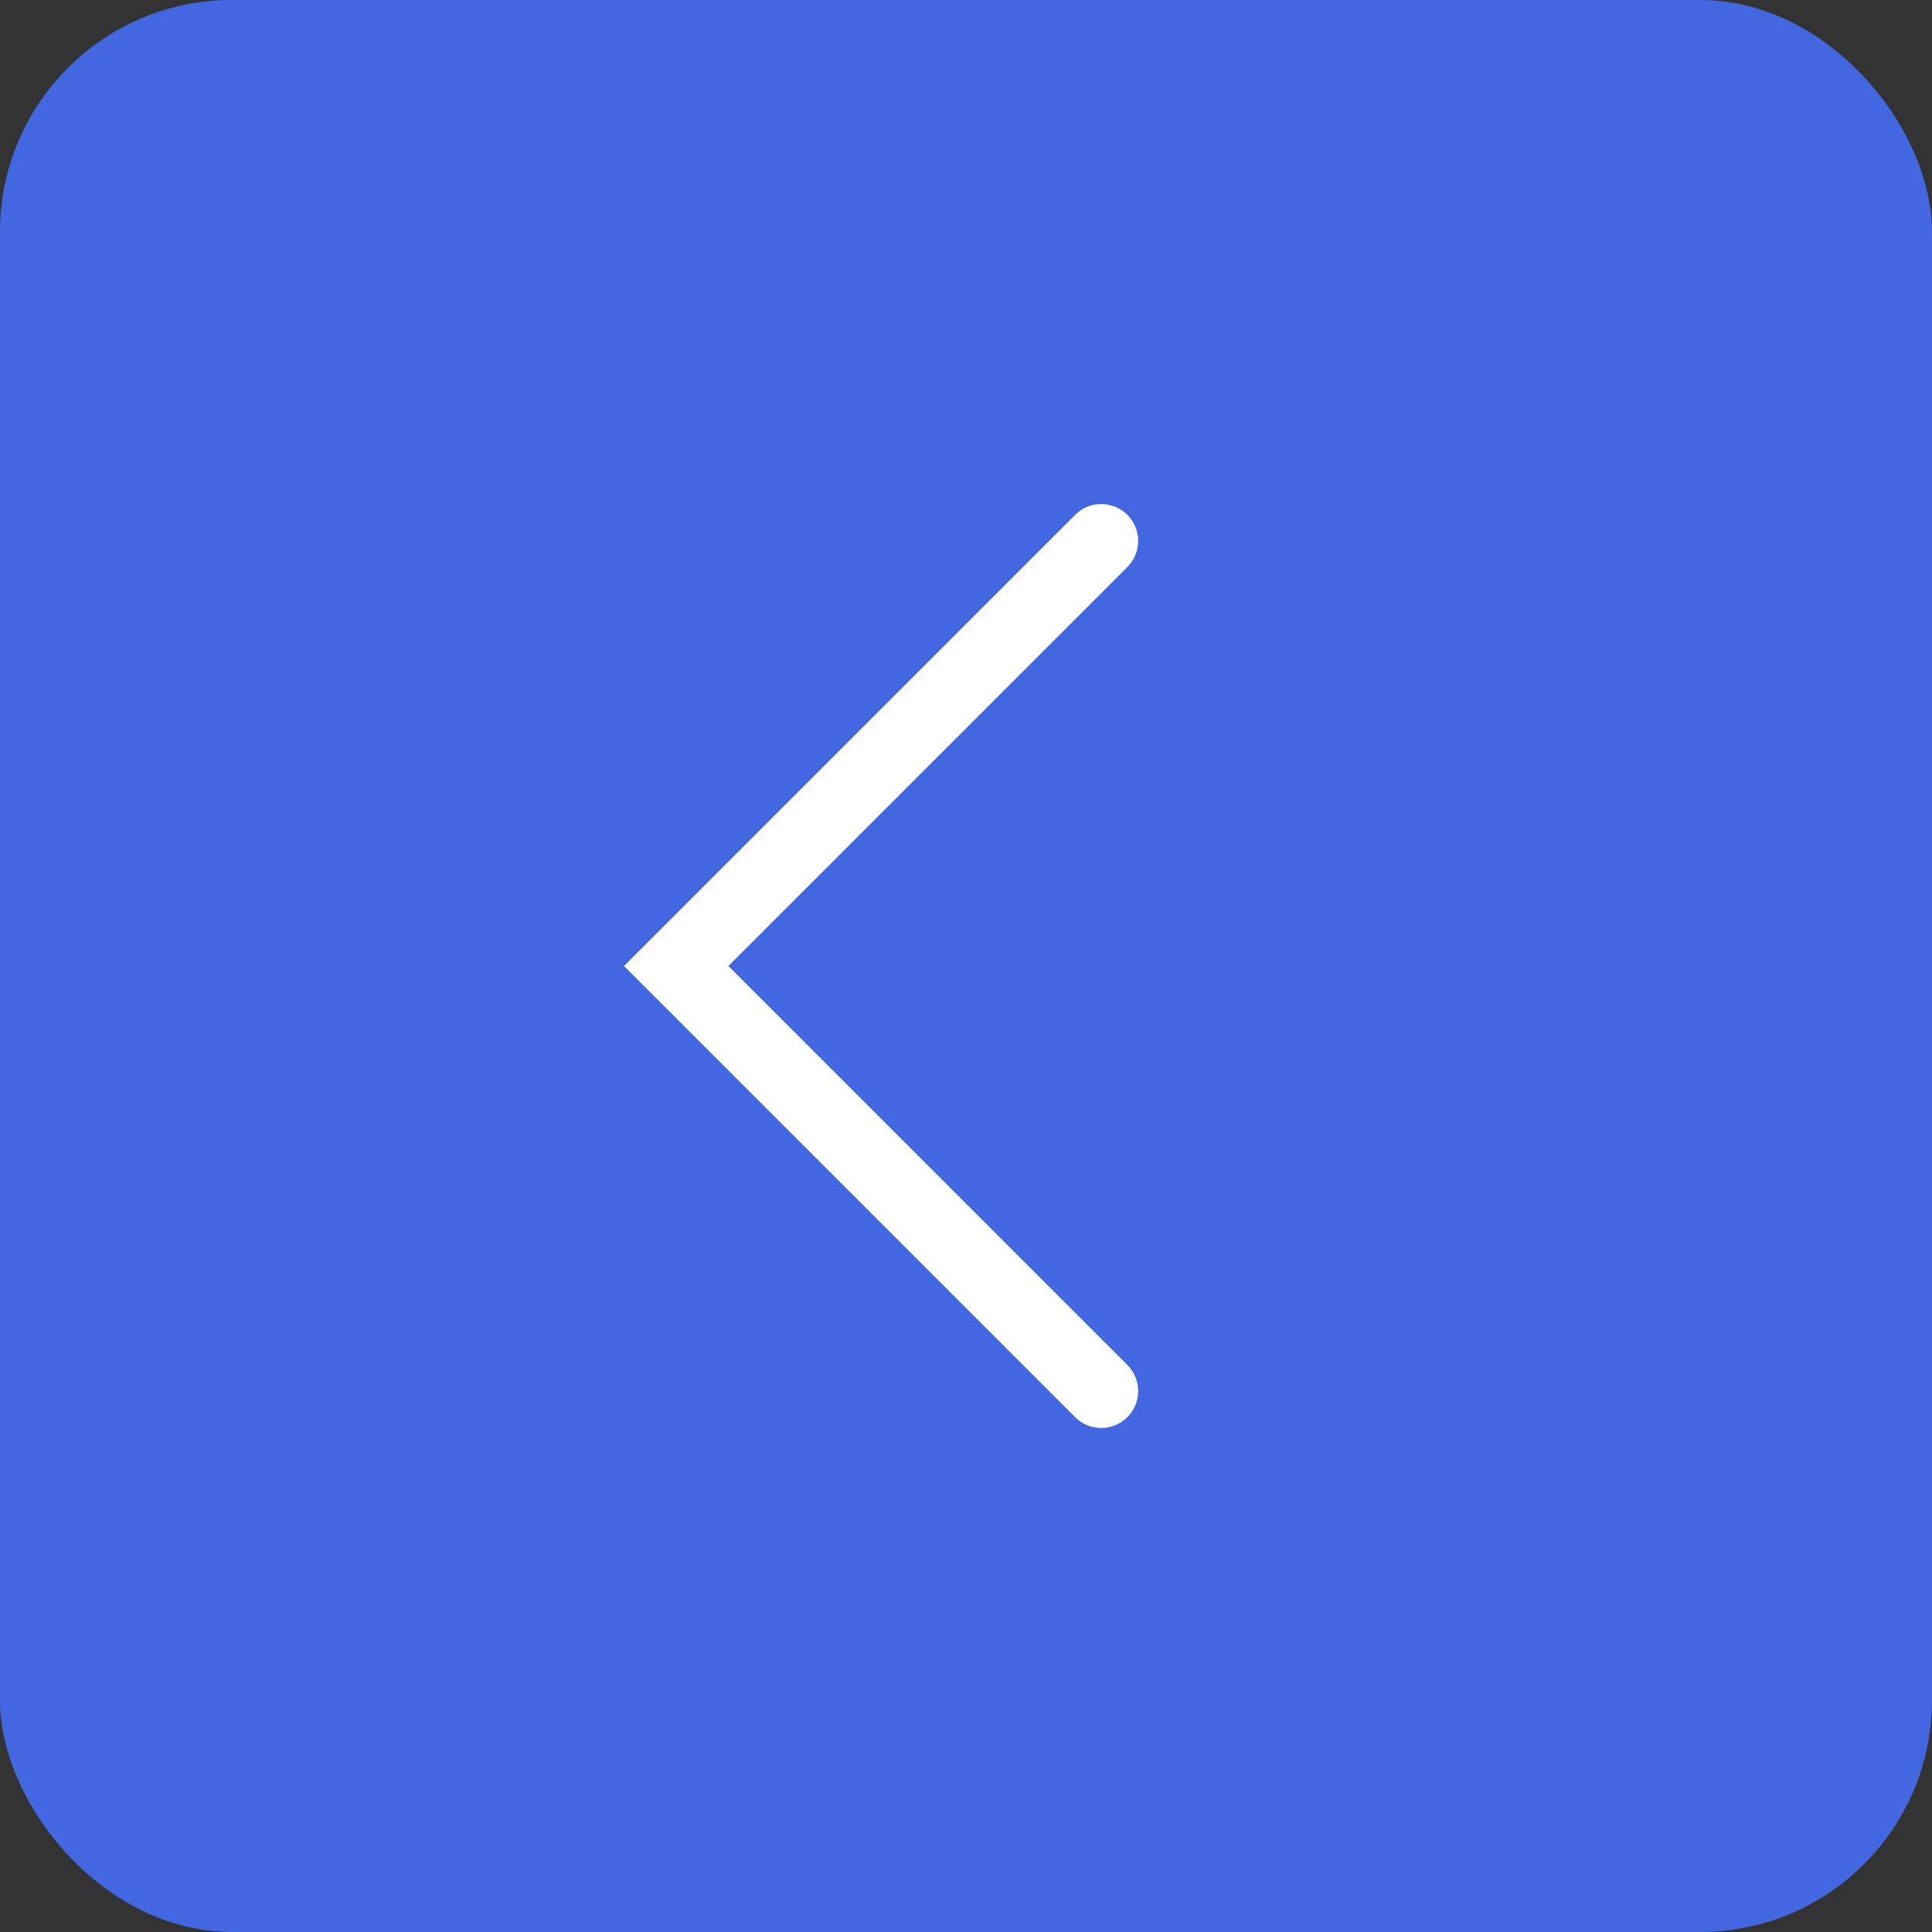 <?xml version="1.0" encoding="UTF-8"?> <svg xmlns="http://www.w3.org/2000/svg" width="100" height="100" viewBox="0 0 100 100" fill="none"><rect x="0" y="0" width="100" height="100" fill="#333333" stroke="none"/><rect width="100" height="100" rx="12" fill="#4267E1"></rect><path d="M57 28L34.999 50.001L57 72.001" stroke="white" stroke-width="3.821" stroke-linecap="round"></path></svg> 